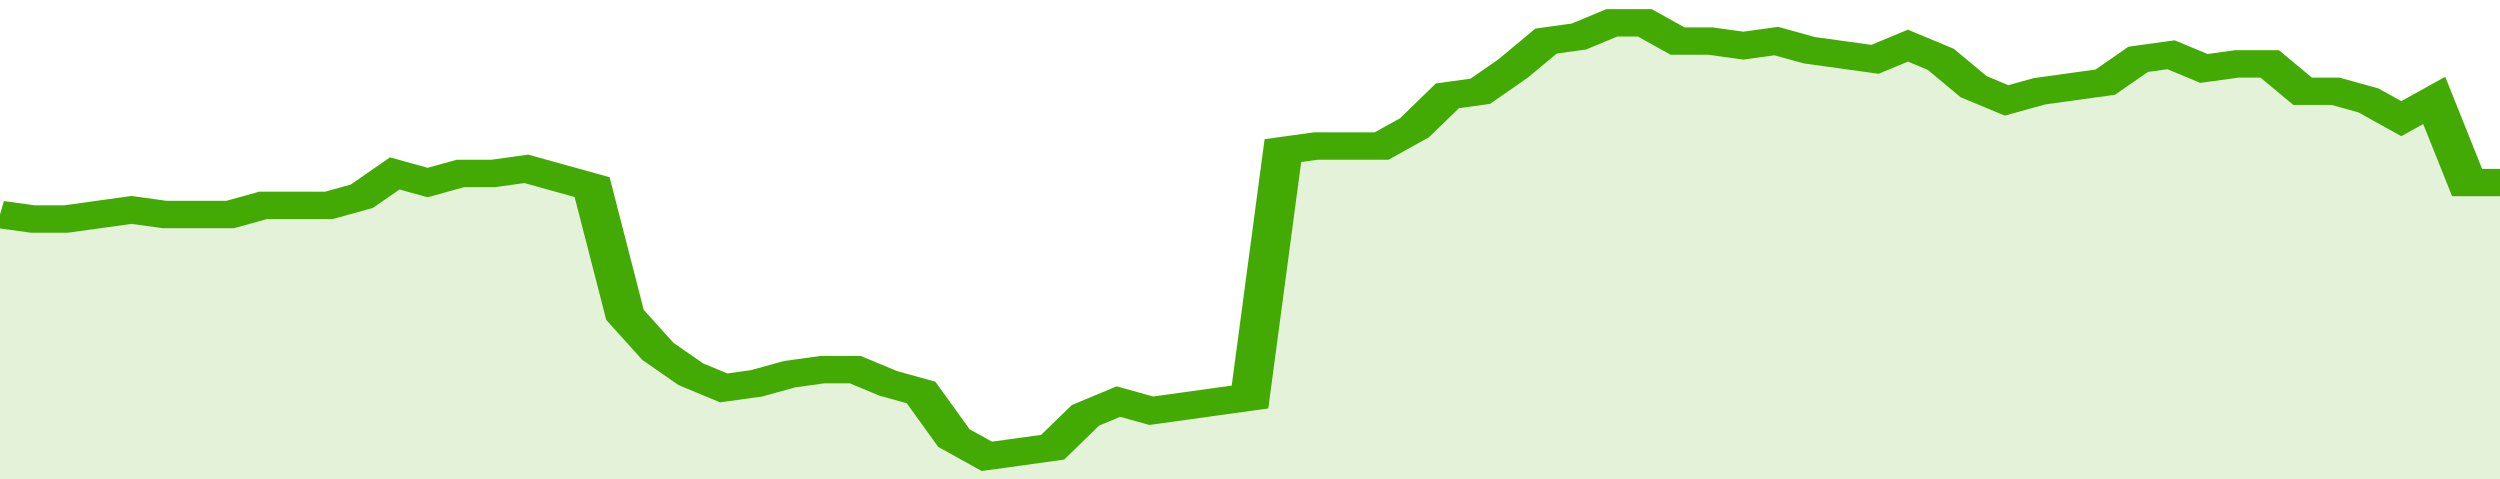<svg xmlns="http://www.w3.org/2000/svg" viewBox="0 0 380 105" width="120" height="23" preserveAspectRatio="none">
				 <polyline fill="none" stroke="#43AA05" stroke-width="6" points="0, 47 5, 48 10, 48 15, 47 20, 46 25, 47 30, 47 35, 47 40, 45 45, 45 50, 45 55, 43 60, 38 65, 40 70, 38 75, 38 80, 37 85, 39 90, 41 95, 69 100, 77 105, 82 110, 85 115, 84 120, 82 125, 81 130, 81 135, 84 140, 86 145, 96 150, 100 155, 99 160, 98 165, 91 170, 88 175, 90 180, 89 185, 88 190, 87 195, 33 200, 32 205, 32 210, 32 215, 28 220, 21 225, 20 230, 15 235, 9 240, 8 245, 5 250, 5 255, 9 260, 9 265, 10 270, 9 275, 11 280, 12 285, 13 290, 10 295, 13 300, 19 305, 22 310, 20 315, 19 320, 18 325, 13 330, 12 335, 15 340, 14 345, 14 350, 20 355, 20 360, 22 365, 26 370, 22 375, 40 380, 40 380, 40 "> </polyline>
				 <polygon fill="#43AA05" opacity="0.15" points="0, 105 0, 47 5, 48 10, 48 15, 47 20, 46 25, 47 30, 47 35, 47 40, 45 45, 45 50, 45 55, 43 60, 38 65, 40 70, 38 75, 38 80, 37 85, 39 90, 41 95, 69 100, 77 105, 82 110, 85 115, 84 120, 82 125, 81 130, 81 135, 84 140, 86 145, 96 150, 100 155, 99 160, 98 165, 91 170, 88 175, 90 180, 89 185, 88 190, 87 195, 33 200, 32 205, 32 210, 32 215, 28 220, 21 225, 20 230, 15 235, 9 240, 8 245, 5 250, 5 255, 9 260, 9 265, 10 270, 9 275, 11 280, 12 285, 13 290, 10 295, 13 300, 19 305, 22 310, 20 315, 19 320, 18 325, 13 330, 12 335, 15 340, 14 345, 14 350, 20 355, 20 360, 22 365, 26 370, 22 375, 40 380, 40 380, 105 "></polygon>
			</svg>